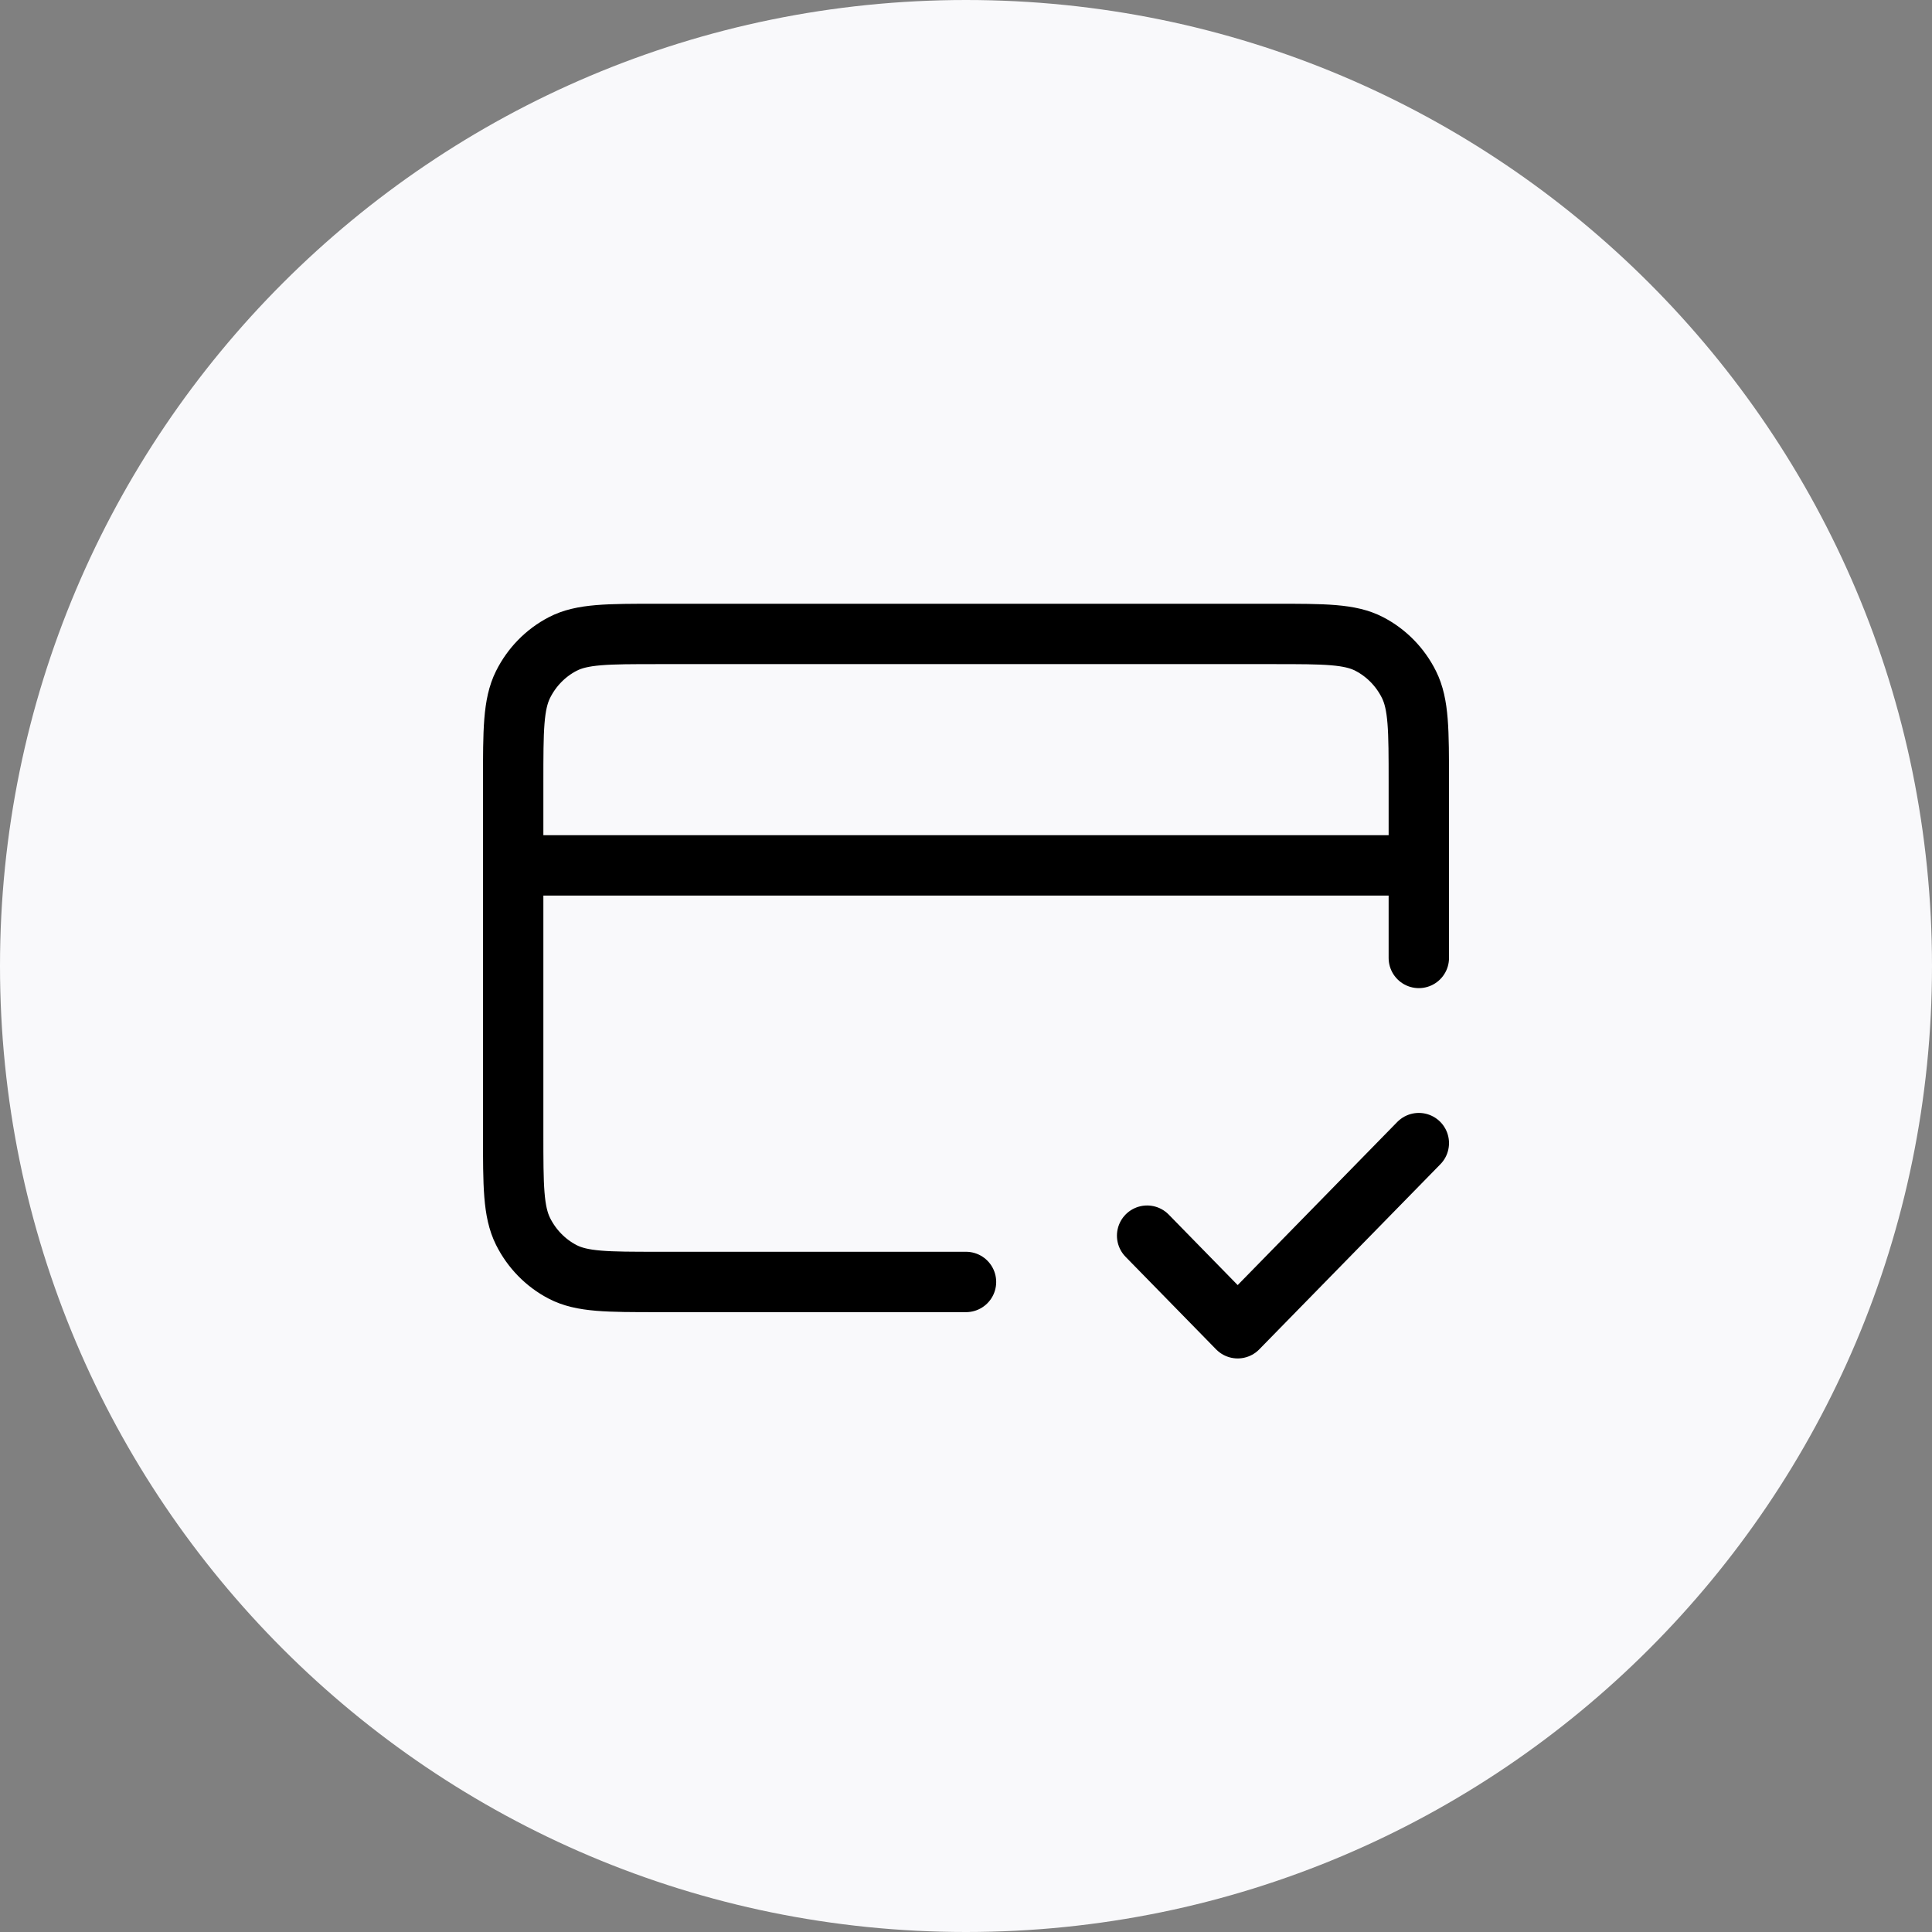 <svg width="100" height="100" viewBox="0 0 100 100" fill="none" xmlns="http://www.w3.org/2000/svg">
<rect x="0" y="0" width="100" height="100" fill="#808080" stroke="none"/>
<path d="M0 50C0 22.386 22.386 0 50 0C77.614 0 100 22.386 100 50C100 77.614 77.614 100 50 100C22.386 100 0 77.614 0 50Z" fill="#F9F9FB"/>
<path d="M59.375 63.958L64.062 68.75L73.438 59.167M73.438 44.792H26.562M73.438 49.583V40.479C73.438 37.796 73.438 36.454 72.927 35.429C72.477 34.527 71.76 33.794 70.878 33.335C69.875 32.812 68.563 32.812 65.938 32.812H34.062C31.437 32.812 30.125 32.812 29.122 33.335C28.24 33.794 27.523 34.527 27.073 35.429C26.562 36.454 26.562 37.796 26.562 40.479V58.688C26.562 61.371 26.562 62.713 27.073 63.738C27.523 64.639 28.24 65.373 29.122 65.832C30.125 66.354 31.437 66.354 34.062 66.354H50" stroke="black" stroke-width="3.125" stroke-linecap="round" stroke-linejoin="round"/>
</svg>
